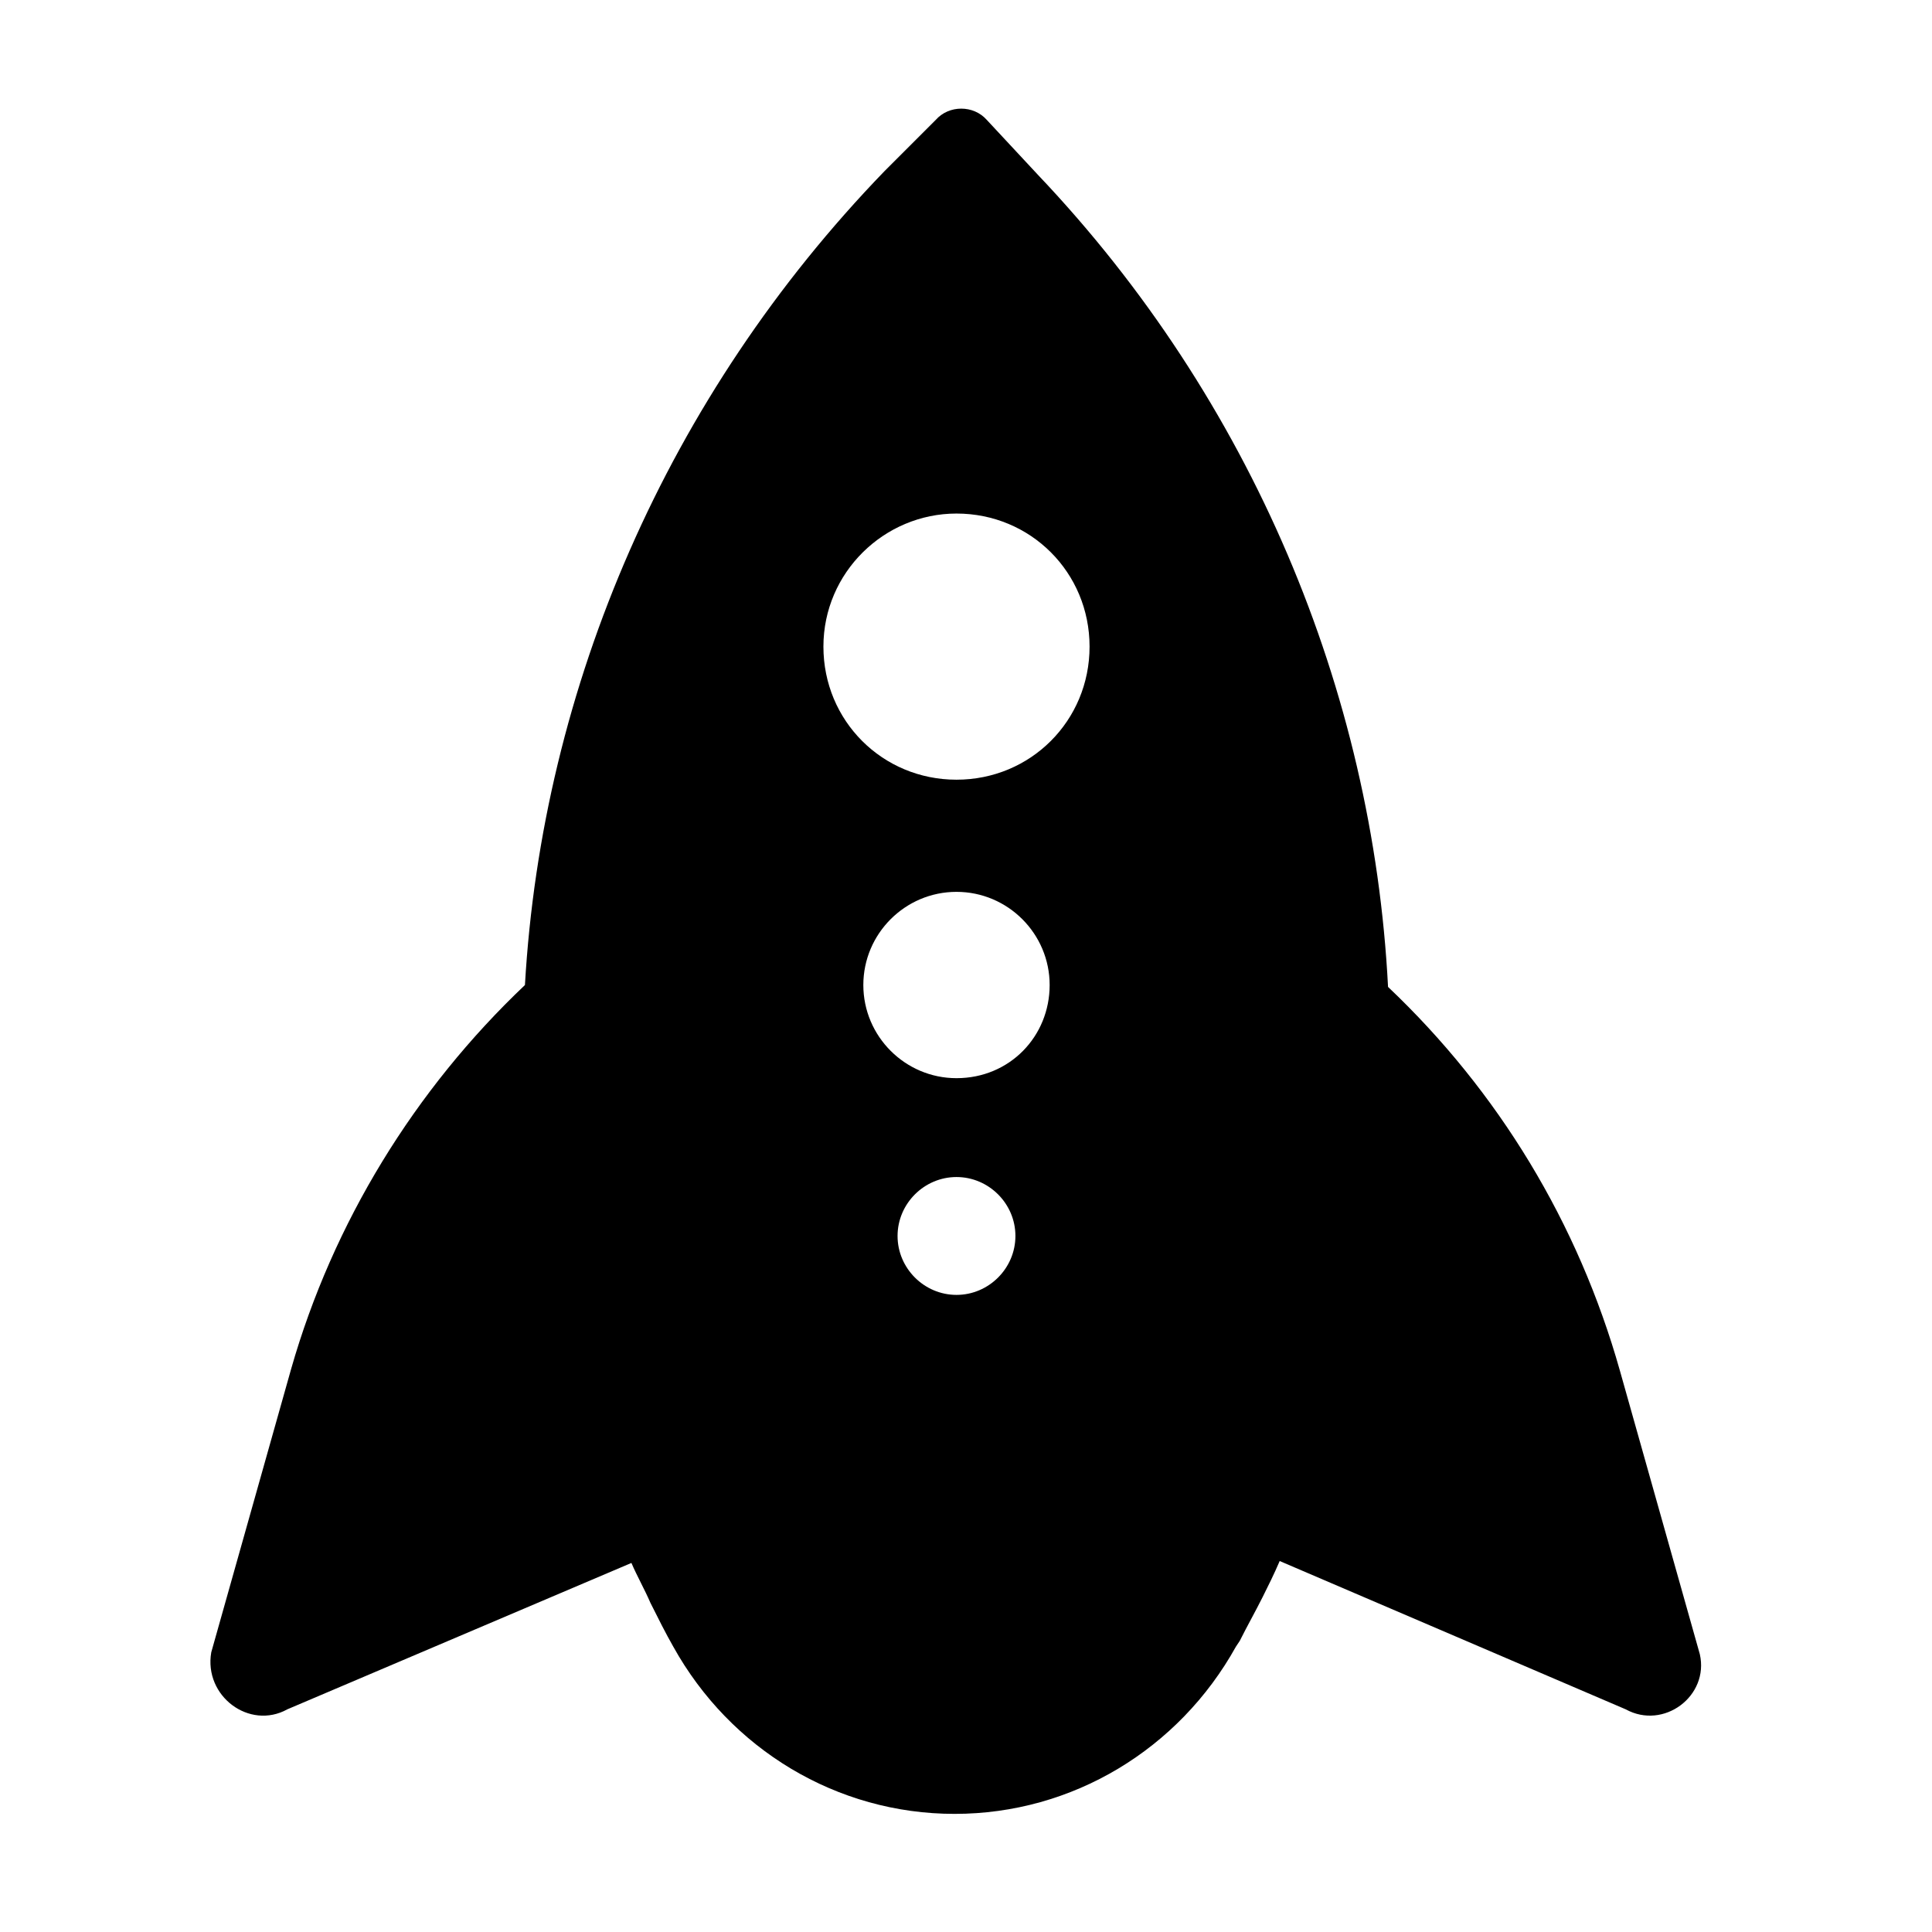 <?xml version="1.0" encoding="UTF-8"?>
<!-- Uploaded to: SVG Repo, www.svgrepo.com, Generator: SVG Repo Mixer Tools -->
<svg fill="#000000" width="800px" height="800px" version="1.1" viewBox="144 144 512 512" xmlns="http://www.w3.org/2000/svg">
 <path d="m220.14 596.99 91.191-38.793c1.512 3.527 3.527 7.055 5.039 10.578 2.016 4.031 4.031 8.062 6.047 11.586 15.113 27.207 43.328 44.336 74.562 44.336 31.234 0 59.449-17.129 74.562-44.336l1.008-1.512c2.016-4.031 4.031-7.559 6.047-11.586 1.512-3.023 3.023-6.047 4.535-9.574l91.691 39.297c10.078 5.543 22.168-3.527 19.648-14.609l-21.16-75.066c-11.082-39.297-32.242-74.059-61.465-101.77-4.031-78.594-36.273-155.68-92.699-215.12l-13.602-14.609c-3.527-4.031-10.078-4.031-13.602 0l-13.602 13.602c-57.438 59.449-90.691 136.53-95.227 215.63-29.219 27.711-50.883 62.977-61.969 101.77l-21.16 75.066c-2.012 11.59 10.078 20.66 20.152 15.117zm177.34-109.83c-8.566 0-15.617-7.055-15.617-15.617 0-8.566 7.055-15.617 15.617-15.617 8.566 0 15.617 7.055 15.617 15.617 0 8.566-7.055 15.617-15.617 15.617zm0-57.434c-13.602 0-24.688-11.082-24.688-24.688 0-13.602 11.082-24.688 24.688-24.688 13.602 0 24.688 11.082 24.688 24.688 0 13.605-10.582 24.688-24.688 24.688zm0-149.63c19.648 0 35.266 15.617 35.266 35.266s-15.617 35.266-35.266 35.266c-19.648 0-35.266-15.617-35.266-35.266-0.004-19.648 16.121-35.266 35.266-35.266z"/>
</svg>